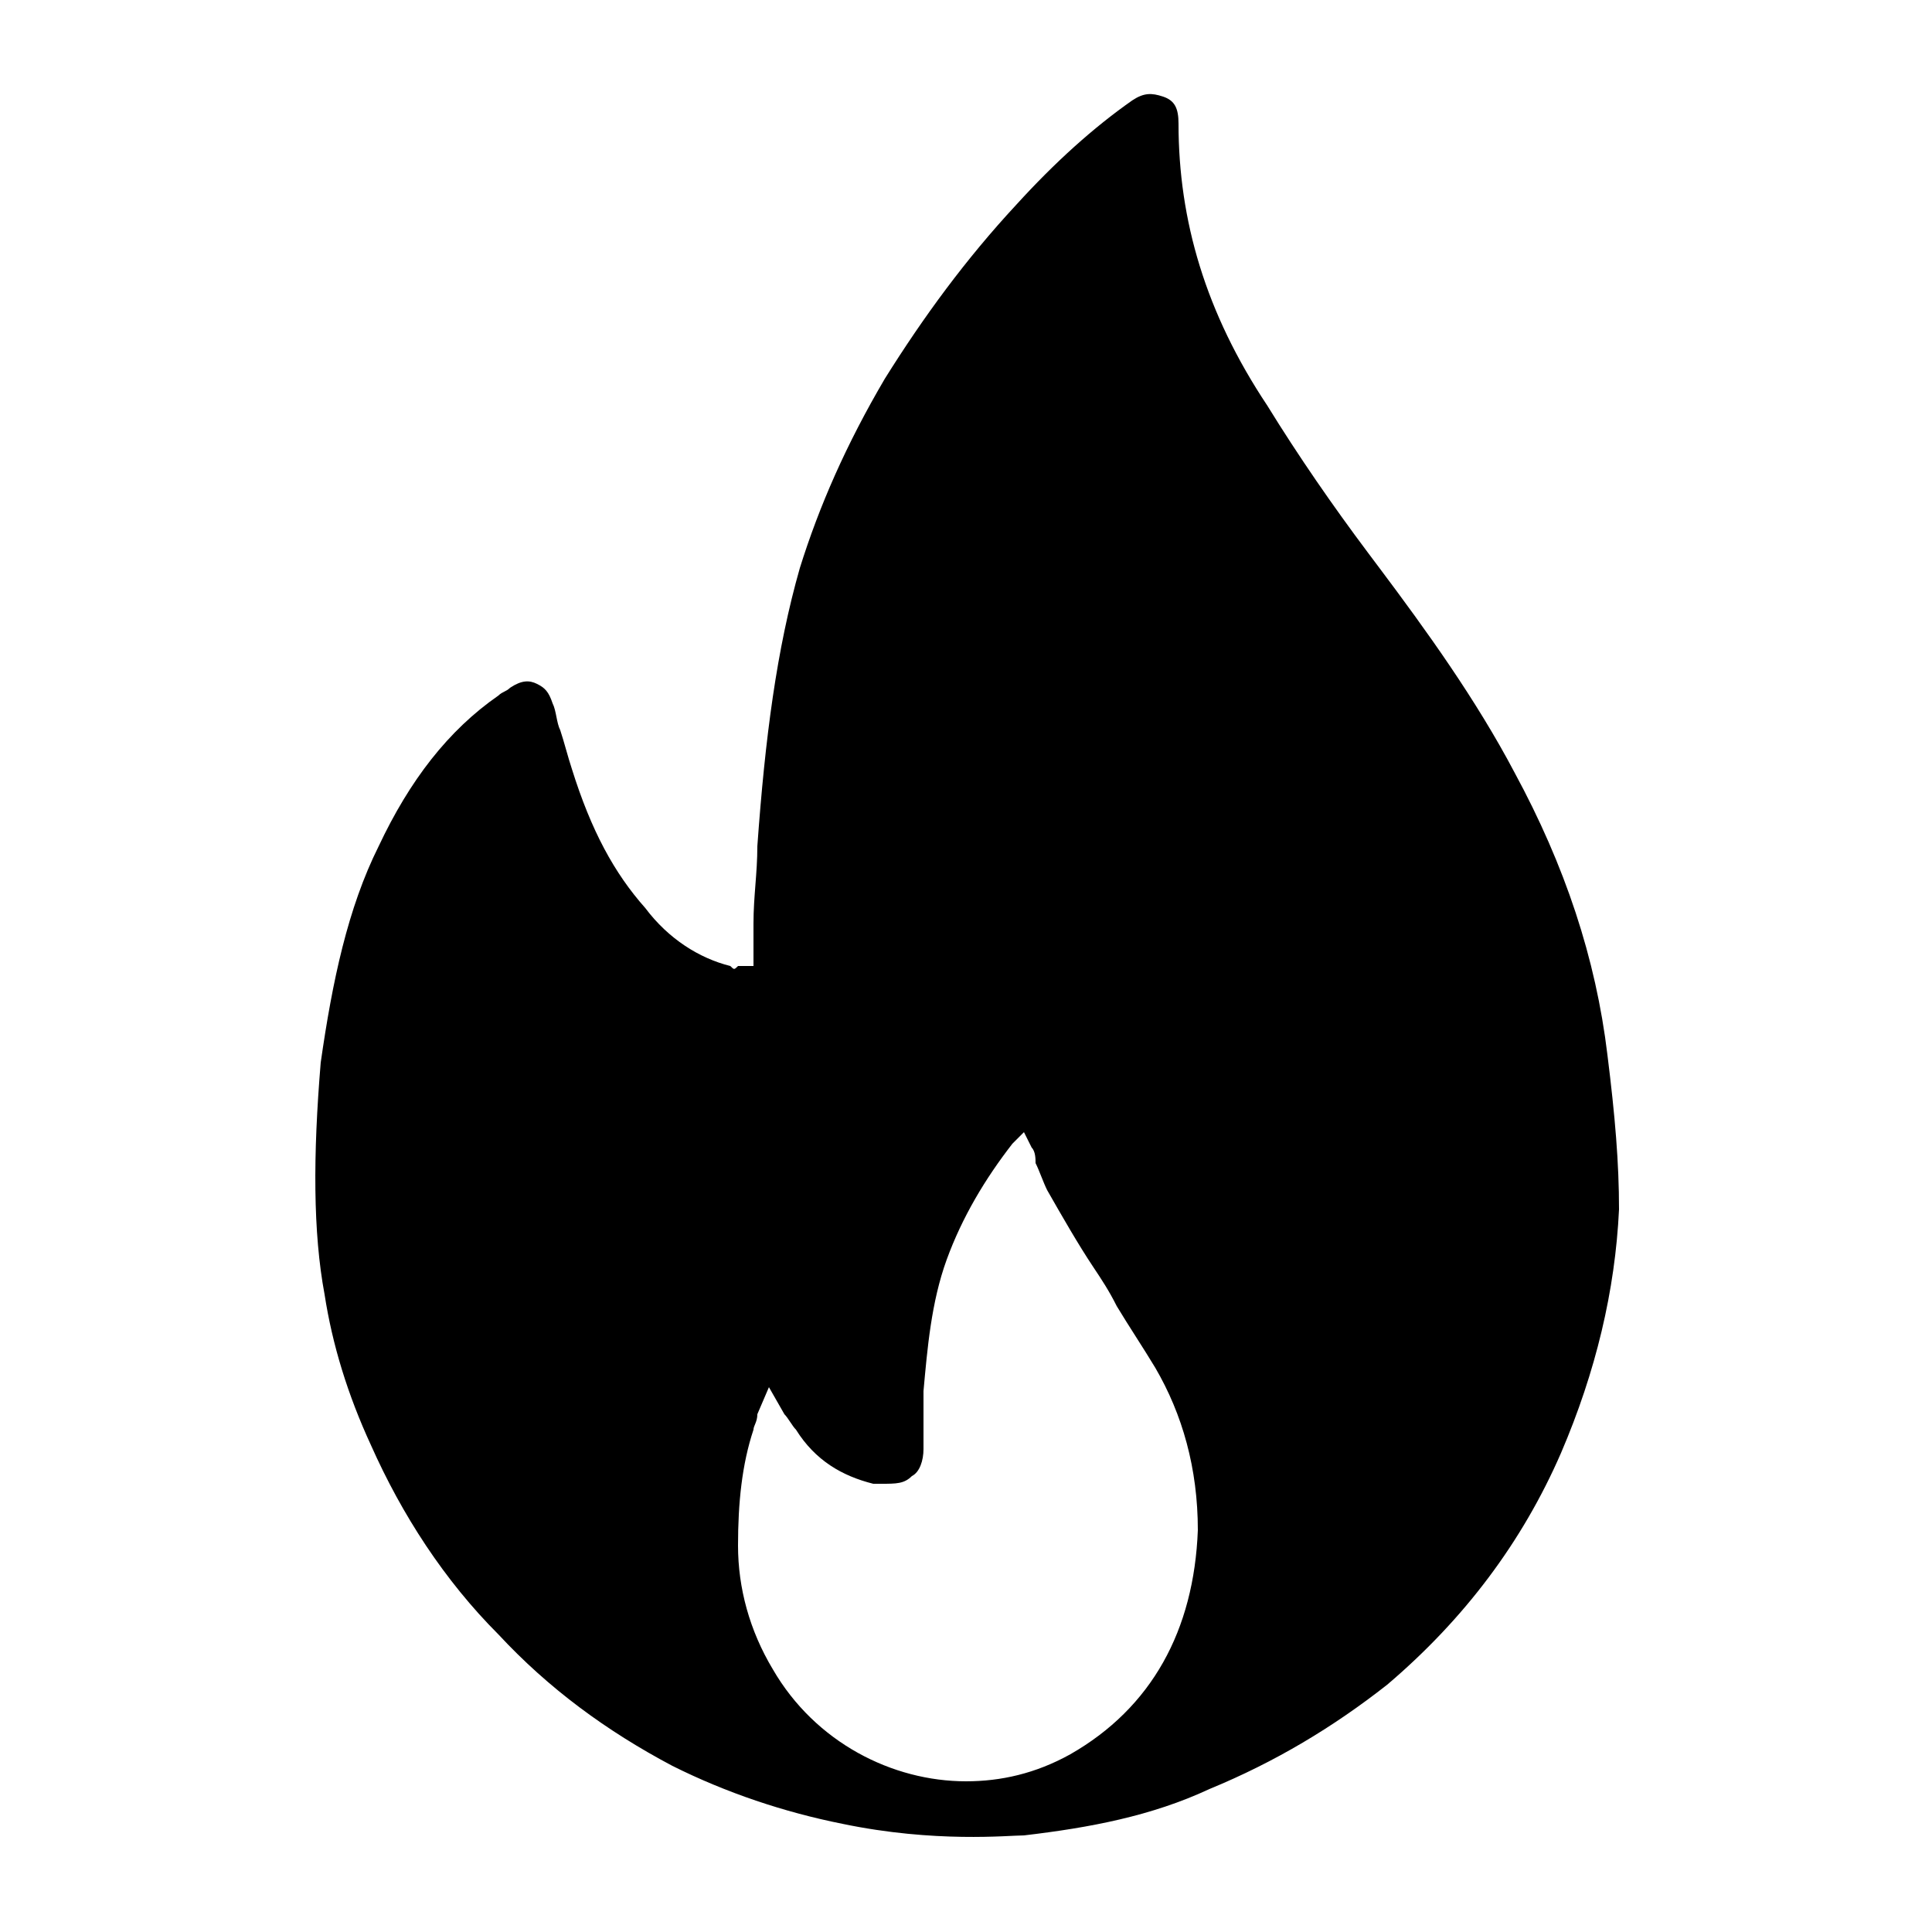<?xml version="1.0" encoding="UTF-8"?> <svg xmlns="http://www.w3.org/2000/svg" xmlns:xlink="http://www.w3.org/1999/xlink" version="1.1" id="Calque_1" x="0px" y="0px" viewBox="0 0 50 50" style="enable-background:new 0 0 50 50;" xml:space="preserve"> <path d="M18.9,25c-0.8-0.2-1.6-0.7-2.2-1.5c-0.8-0.9-1.4-2-1.9-3.6c-0.1-0.3-0.2-0.7-0.3-1c-0.1-0.2-0.1-0.5-0.2-0.7 c-0.1-0.3-0.2-0.4-0.4-0.5c-0.2-0.1-0.4-0.1-0.7,0.1c-0.1,0.1-0.2,0.1-0.3,0.2c-1.3,0.9-2.3,2.2-3.1,3.9c-0.8,1.6-1.2,3.5-1.5,5.6 c-0.2,2.4-0.2,4.4,0.1,6c0.2,1.3,0.6,2.6,1.2,3.9c0.8,1.8,1.9,3.5,3.3,4.9c1.3,1.4,2.8,2.5,4.5,3.4c1.4,0.7,2.9,1.2,4.4,1.5 c2.4,0.5,4.3,0.3,4.7,0.3c1.7-0.2,3.3-0.5,4.8-1.2c1.7-0.7,3.2-1.6,4.6-2.7c2-1.7,3.5-3.7,4.5-6c0.9-2.1,1.4-4.2,1.5-6.3 c0-1.2-0.1-2.4-0.3-4c-0.3-2.5-1.1-4.9-2.4-7.3c-1-1.9-2.3-3.7-3.5-5.3l-0.3-0.4c-0.9-1.2-1.8-2.5-2.6-3.8c-1.6-2.4-2.3-4.8-2.3-7.3 c0-0.4-0.1-0.6-0.4-0.7c-0.3-0.1-0.5-0.1-0.8,0.1c-1,0.7-2,1.6-3,2.7c-1.3,1.4-2.4,2.9-3.4,4.5c-1,1.7-1.7,3.3-2.2,4.9 c-0.6,2.1-0.9,4.4-1.1,7.2c0,0.7-0.1,1.3-0.1,2l0,1.1l-0.2,0c0,0-0.1,0-0.2,0C19,25.1,19,25.1,18.9,25z M27.7,45.4 c-0.9,0.5-1.8,0.7-2.7,0.7c-1.9,0-3.9-1-5-2.9c-0.6-1-0.9-2.1-0.9-3.2c0-1.1,0.1-2.1,0.4-3c0-0.1,0.1-0.2,0.1-0.4l0.3-0.7l0.4,0.7 c0.1,0.1,0.2,0.3,0.3,0.4c0.5,0.8,1.2,1.2,2,1.4c0.1,0,0.1,0,0.2,0c0.4,0,0.6,0,0.8-0.2c0.2-0.1,0.3-0.4,0.3-0.7c0-0.2,0-0.4,0-0.6 c0-0.3,0-0.6,0-0.9c0.1-1.1,0.2-2.3,0.6-3.4c0.4-1.1,1-2.1,1.7-3l0.3-0.3l0.2,0.4c0.1,0.1,0.1,0.3,0.1,0.4c0.1,0.2,0.2,0.5,0.3,0.7 c0.4,0.7,0.8,1.4,1.2,2c0.2,0.3,0.4,0.6,0.6,1c0.3,0.5,0.7,1.1,1,1.6c0.7,1.2,1.1,2.6,1.1,4.2C30.9,42.2,29.8,44.2,27.7,45.4z"></path> </svg> 